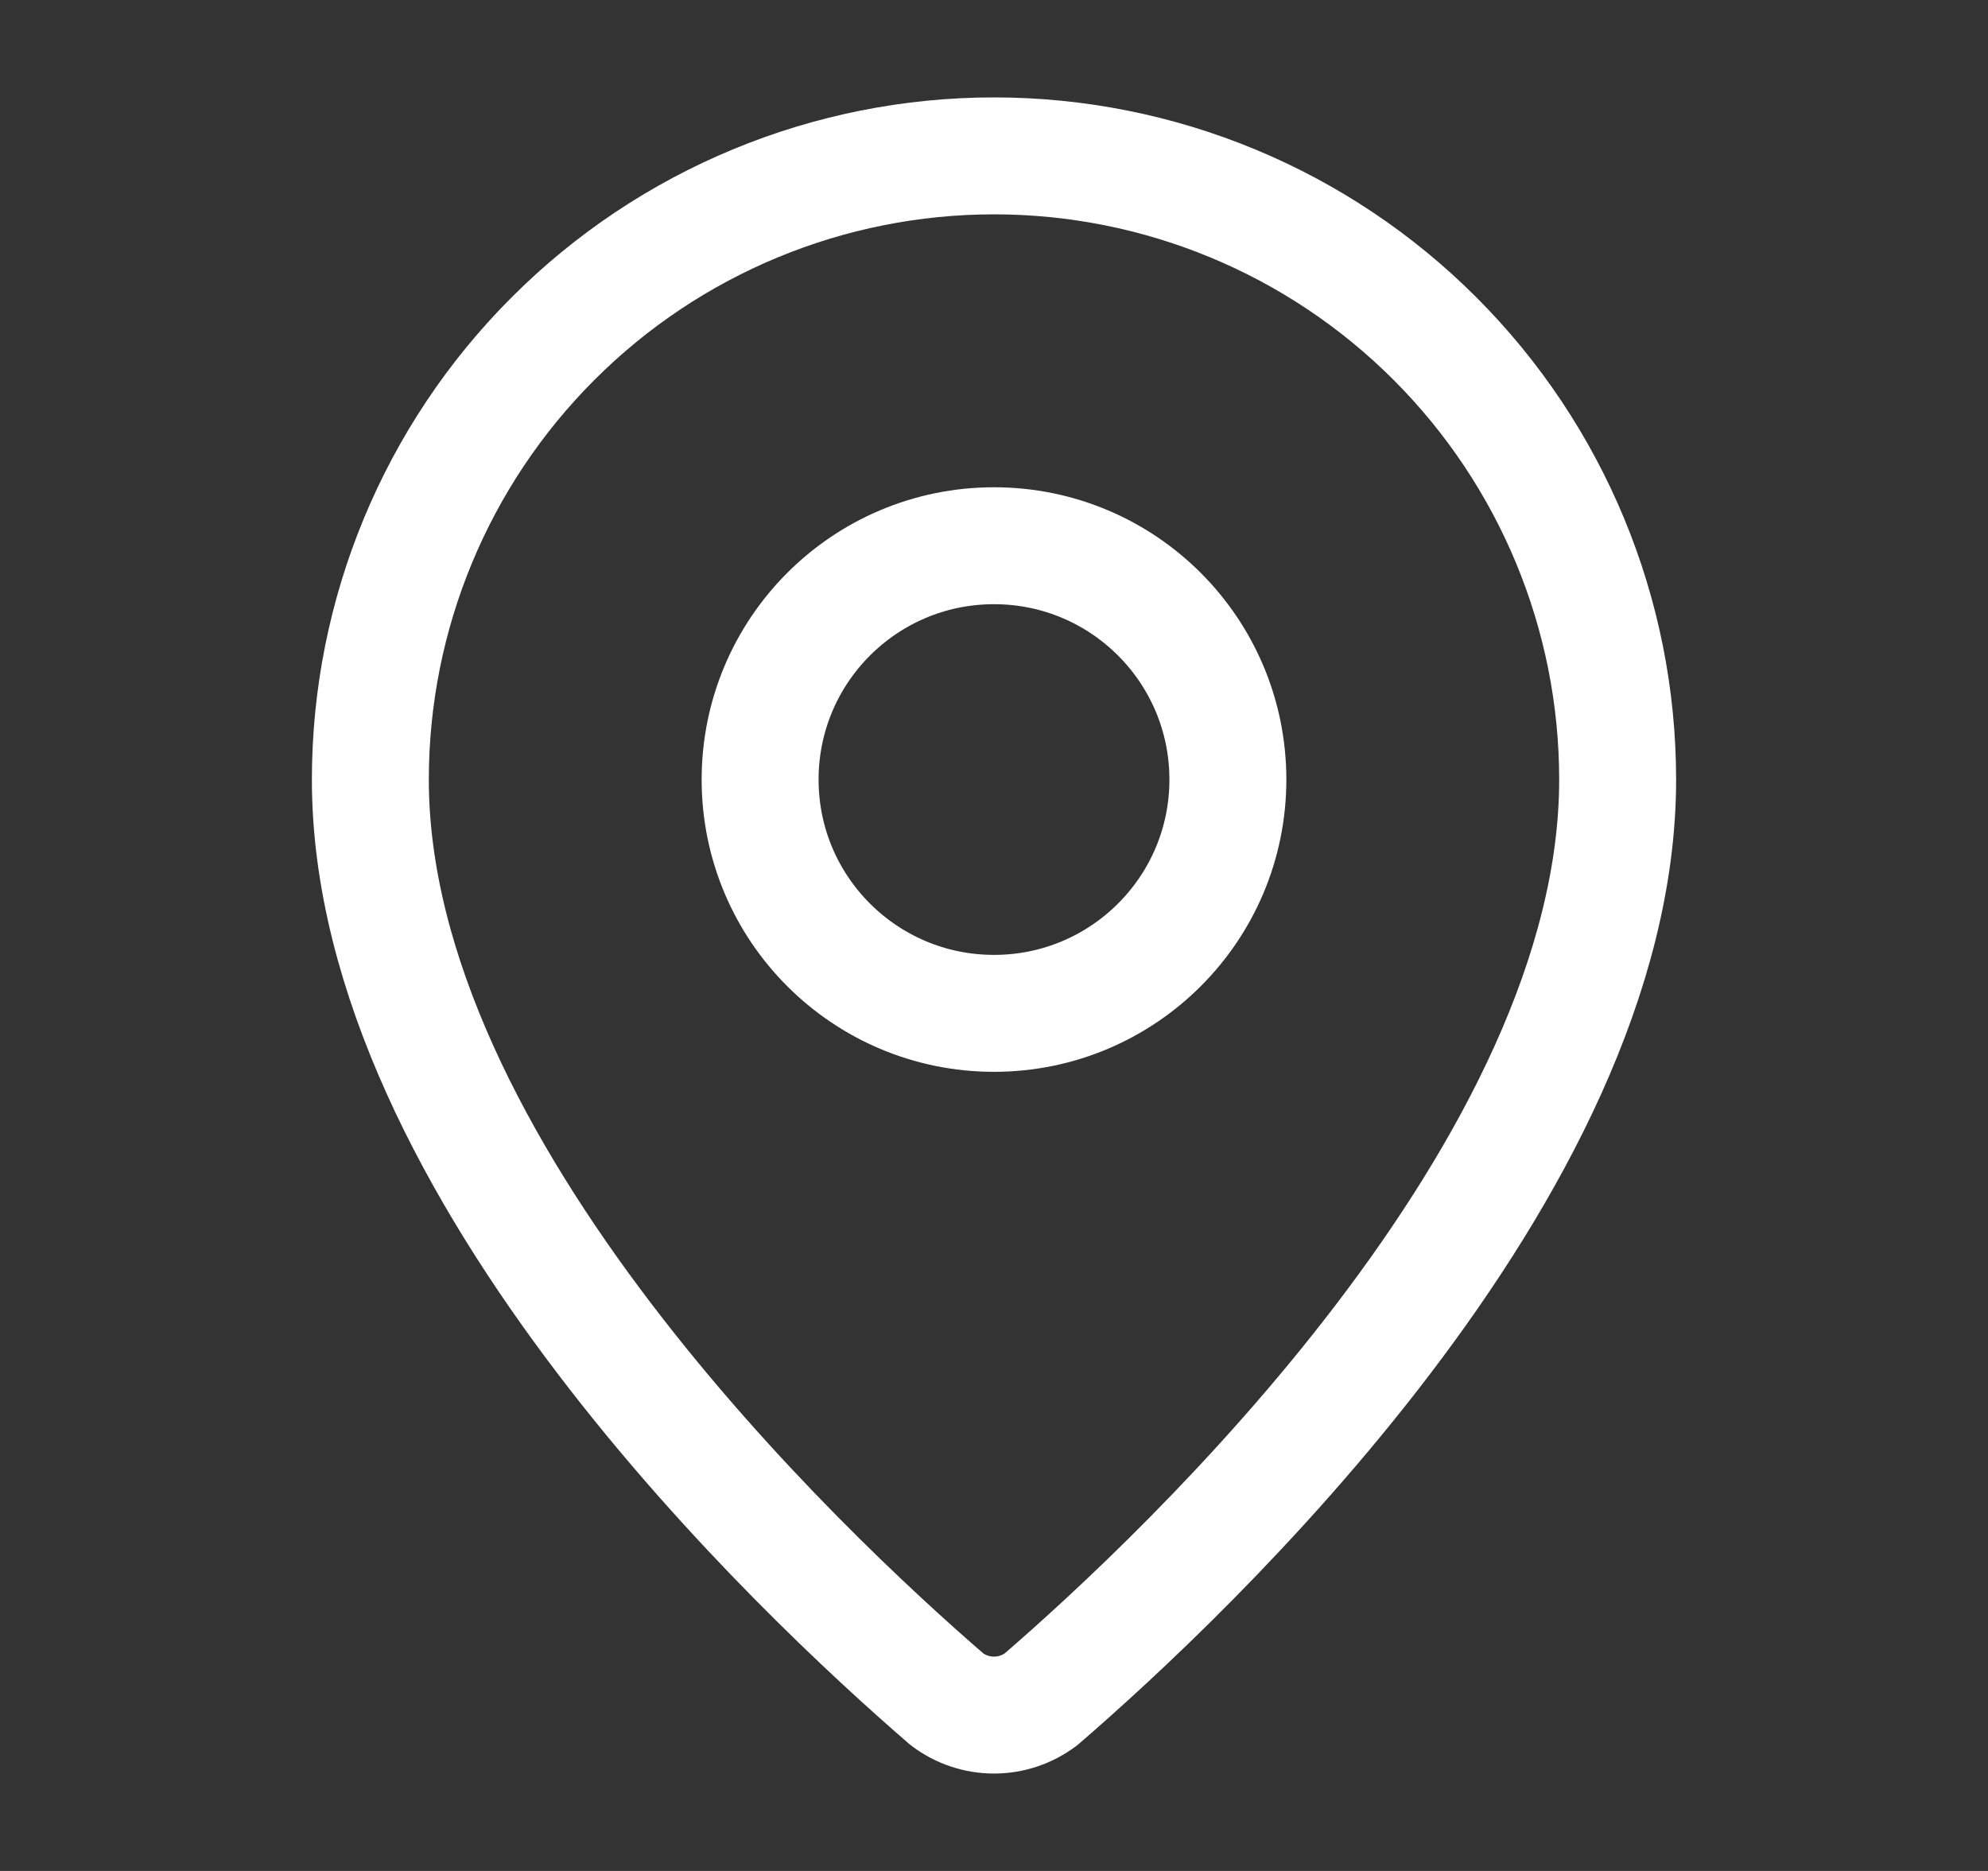 <svg width="17" height="16" viewBox="0 0 17 16" fill="none" xmlns="http://www.w3.org/2000/svg">
<rect x="0" y="0" width="17" height="16" fill="#333333" stroke="none"/>
<g clip-path="url(#clip0_2019_6599)">
<path d="M13.833 6.667C13.833 9.995 10.141 13.462 8.901 14.533C8.785 14.62 8.645 14.667 8.5 14.667C8.355 14.667 8.215 14.62 8.099 14.533C6.859 13.462 3.167 9.995 3.167 6.667C3.167 5.252 3.729 3.896 4.729 2.896C5.729 1.895 7.086 1.333 8.5 1.333C9.915 1.333 11.271 1.895 12.271 2.896C13.271 3.896 13.833 5.252 13.833 6.667Z" stroke="white" stroke-linecap="round" stroke-linejoin="round"/>
<path d="M8.5 8.666C9.605 8.666 10.5 7.771 10.5 6.667C10.5 5.562 9.605 4.667 8.5 4.667C7.395 4.667 6.5 5.562 6.5 6.667C6.5 7.771 7.395 8.666 8.5 8.666Z" stroke="white" stroke-linecap="round" stroke-linejoin="round"/>
</g>
<defs>
<clipPath id="clip0_2019_6599">
<rect width="16" height="16" fill="white" transform="translate(0.5)"/>
</clipPath>
</defs>
</svg>
